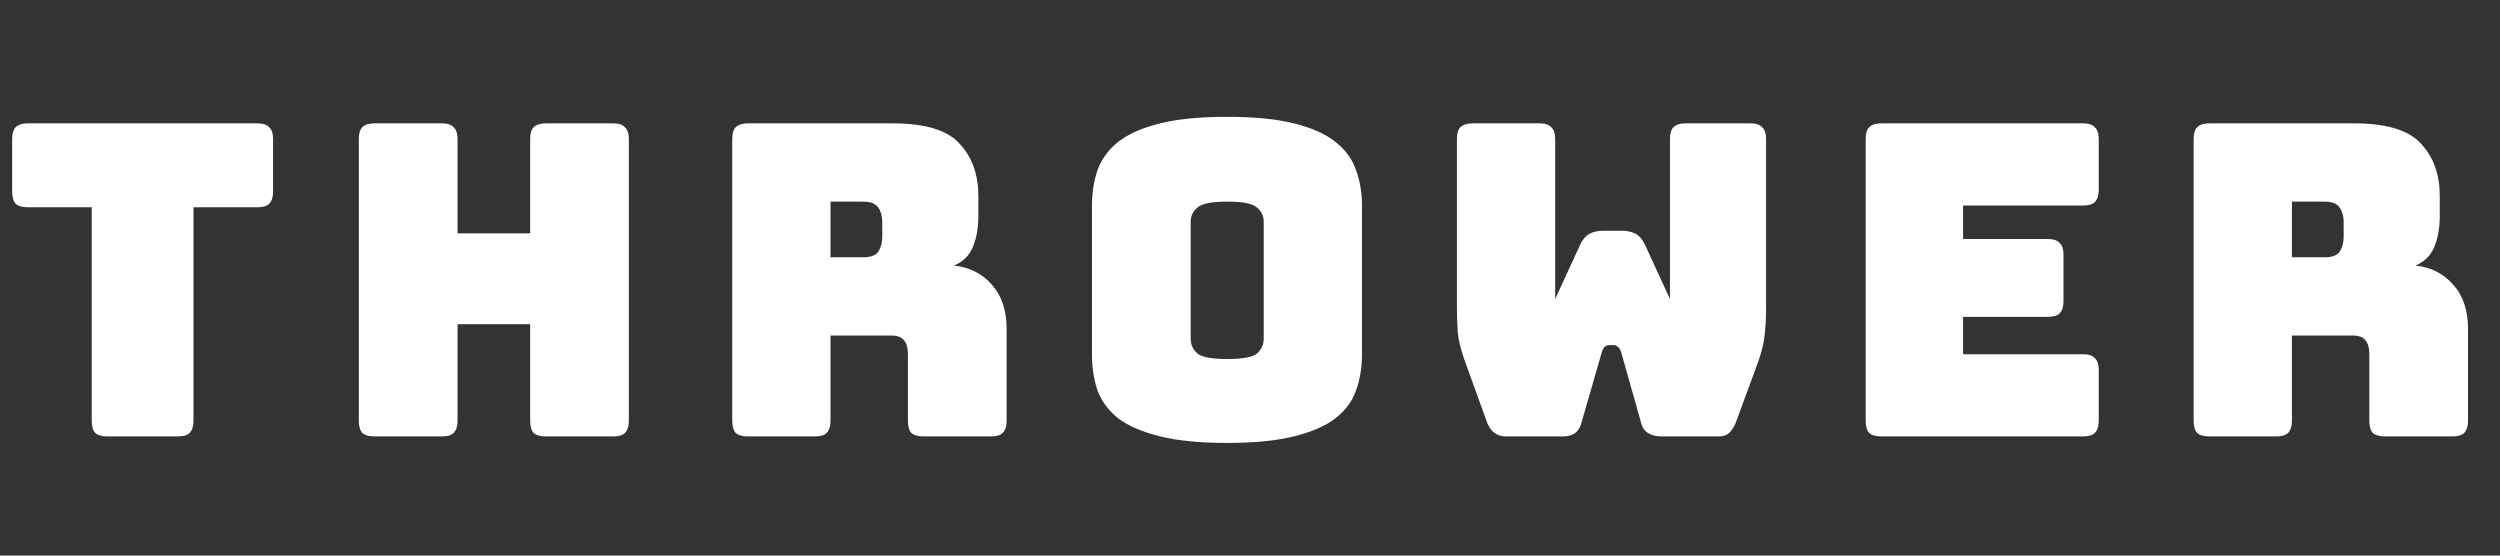 <svg width="126" height="28" viewBox="0 0 126 28" fill="none" xmlns="http://www.w3.org/2000/svg">
<rect x="0" y="0" width="126" height="28" fill="#333333" stroke="none"/>
<path d="M115.513 10.162V12.967H117.156C117.536 12.967 117.792 12.872 117.923 12.682C118.055 12.477 118.121 12.229 118.121 11.937V11.191C118.121 10.899 118.055 10.658 117.923 10.468C117.792 10.264 117.536 10.162 117.156 10.162H115.513ZM114.724 21.996H111.349C111.071 21.996 110.867 21.937 110.735 21.82C110.619 21.689 110.56 21.484 110.56 21.207V7.006C110.56 6.728 110.619 6.531 110.735 6.414C110.867 6.283 111.071 6.217 111.349 6.217H118.647C120.283 6.217 121.408 6.56 122.022 7.247C122.65 7.919 122.964 8.795 122.964 9.877V10.885C122.964 11.498 122.869 12.024 122.679 12.463C122.504 12.886 122.19 13.193 121.737 13.383C122.526 13.471 123.161 13.792 123.643 14.347C124.14 14.902 124.388 15.64 124.388 16.561V21.207C124.388 21.484 124.323 21.689 124.191 21.82C124.074 21.937 123.877 21.996 123.599 21.996H120.203C119.925 21.996 119.721 21.937 119.589 21.82C119.472 21.689 119.414 21.484 119.414 21.207V17.854C119.414 17.532 119.348 17.299 119.216 17.152C119.1 16.992 118.888 16.911 118.581 16.911H115.513V21.207C115.513 21.484 115.447 21.689 115.316 21.82C115.199 21.937 115.001 21.996 114.724 21.996Z" fill="white"/>
<path d="M104.987 21.996H94.819C94.541 21.996 94.337 21.937 94.205 21.82C94.088 21.689 94.03 21.484 94.03 21.207V7.006C94.03 6.728 94.088 6.531 94.205 6.414C94.337 6.283 94.541 6.217 94.819 6.217H104.987C105.265 6.217 105.462 6.283 105.579 6.414C105.71 6.531 105.776 6.728 105.776 7.006V9.57C105.776 9.847 105.71 10.052 105.579 10.183C105.462 10.3 105.265 10.359 104.987 10.359H98.939V12.046H103.212C103.49 12.046 103.687 12.112 103.804 12.243C103.935 12.36 104.001 12.557 104.001 12.835V15.18C104.001 15.458 103.935 15.662 103.804 15.794C103.687 15.911 103.49 15.969 103.212 15.969H98.939V17.854H104.987C105.265 17.854 105.462 17.919 105.579 18.051C105.71 18.168 105.776 18.365 105.776 18.643V21.207C105.776 21.484 105.71 21.689 105.579 21.82C105.462 21.937 105.265 21.996 104.987 21.996Z" fill="white"/>
<path d="M84.956 6.217H88.221C88.498 6.217 88.696 6.283 88.812 6.414C88.944 6.531 89.01 6.728 89.01 7.006V15.509C89.01 15.976 88.988 16.415 88.944 16.824C88.915 17.218 88.805 17.686 88.615 18.226L87.519 21.207C87.447 21.426 87.337 21.616 87.191 21.776C87.059 21.922 86.877 21.996 86.643 21.996H83.728C83.495 21.996 83.283 21.944 83.093 21.842C82.903 21.74 82.779 21.572 82.72 21.338L81.712 17.766C81.668 17.62 81.61 17.525 81.537 17.481C81.478 17.423 81.405 17.393 81.318 17.393H81.12C81.033 17.393 80.952 17.423 80.879 17.481C80.821 17.525 80.77 17.62 80.726 17.766L79.696 21.338C79.638 21.557 79.528 21.725 79.367 21.842C79.207 21.944 79.009 21.996 78.775 21.996H75.883C75.649 21.996 75.444 21.922 75.269 21.776C75.108 21.63 74.992 21.44 74.918 21.207L73.823 18.182C73.633 17.642 73.516 17.174 73.472 16.78C73.443 16.371 73.428 15.932 73.428 15.465V7.006C73.428 6.728 73.487 6.531 73.603 6.414C73.735 6.283 73.94 6.217 74.217 6.217H77.592C77.87 6.217 78.067 6.283 78.184 6.414C78.315 6.531 78.381 6.728 78.381 7.006V15.07L79.652 12.309C79.769 12.061 79.922 11.886 80.112 11.783C80.302 11.681 80.536 11.63 80.814 11.63H81.734C82.012 11.63 82.245 11.681 82.435 11.783C82.625 11.886 82.779 12.061 82.895 12.309L84.166 15.07V7.006C84.166 6.728 84.225 6.531 84.342 6.414C84.473 6.283 84.678 6.217 84.956 6.217Z" fill="white"/>
<path d="M68.644 17.853C68.644 18.525 68.542 19.139 68.338 19.694C68.148 20.235 67.797 20.702 67.286 21.097C66.789 21.477 66.095 21.776 65.204 21.995C64.327 22.214 63.209 22.324 61.851 22.324C60.492 22.324 59.367 22.214 58.476 21.995C57.585 21.776 56.883 21.477 56.372 21.097C55.875 20.702 55.525 20.235 55.32 19.694C55.13 19.139 55.035 18.525 55.035 17.853V10.38C55.035 9.708 55.13 9.102 55.32 8.561C55.525 8.006 55.875 7.531 56.372 7.137C56.883 6.742 57.585 6.436 58.476 6.216C59.367 5.997 60.492 5.888 61.851 5.888C63.209 5.888 64.327 5.997 65.204 6.216C66.095 6.436 66.789 6.742 67.286 7.137C67.797 7.531 68.148 8.006 68.338 8.561C68.542 9.102 68.644 9.708 68.644 10.38V17.853ZM60.01 17.064C60.01 17.357 60.119 17.605 60.339 17.809C60.558 17.999 61.062 18.094 61.851 18.094C62.64 18.094 63.144 17.999 63.363 17.809C63.582 17.605 63.692 17.357 63.692 17.064V11.169C63.692 10.892 63.582 10.658 63.363 10.468C63.144 10.263 62.64 10.161 61.851 10.161C61.062 10.161 60.558 10.263 60.339 10.468C60.119 10.658 60.01 10.892 60.01 11.169V17.064Z" fill="white"/>
<path d="M41.858 10.162V12.967H43.502C43.882 12.967 44.137 12.872 44.269 12.682C44.4 12.477 44.466 12.229 44.466 11.937V11.191C44.466 10.899 44.4 10.658 44.269 10.468C44.137 10.264 43.882 10.162 43.502 10.162H41.858ZM41.069 21.996H37.694C37.417 21.996 37.212 21.937 37.081 21.82C36.964 21.689 36.905 21.484 36.905 21.207V7.006C36.905 6.728 36.964 6.531 37.081 6.414C37.212 6.283 37.417 6.217 37.694 6.217H44.992C46.628 6.217 47.753 6.56 48.367 7.247C48.995 7.919 49.309 8.795 49.309 9.877V10.885C49.309 11.498 49.214 12.024 49.024 12.463C48.849 12.886 48.535 13.193 48.082 13.383C48.871 13.471 49.506 13.792 49.989 14.347C50.485 14.902 50.734 15.64 50.734 16.561V21.207C50.734 21.484 50.668 21.689 50.536 21.82C50.419 21.937 50.222 21.996 49.945 21.996H46.548C46.27 21.996 46.066 21.937 45.934 21.82C45.817 21.689 45.759 21.484 45.759 21.207V17.854C45.759 17.532 45.693 17.299 45.562 17.152C45.445 16.992 45.233 16.911 44.926 16.911H41.858V21.207C41.858 21.484 41.792 21.689 41.661 21.82C41.544 21.937 41.347 21.996 41.069 21.996Z" fill="white"/>
<path d="M22.271 21.996H18.874C18.596 21.996 18.392 21.937 18.26 21.82C18.143 21.689 18.085 21.484 18.085 21.207V7.006C18.085 6.728 18.143 6.531 18.26 6.414C18.392 6.283 18.596 6.217 18.874 6.217H22.271C22.548 6.217 22.745 6.283 22.862 6.414C22.994 6.531 23.06 6.728 23.06 7.006V11.761H26.72V7.006C26.72 6.728 26.778 6.531 26.895 6.414C27.026 6.283 27.231 6.217 27.508 6.217H30.905C31.183 6.217 31.38 6.283 31.497 6.414C31.628 6.531 31.694 6.728 31.694 7.006V21.207C31.694 21.484 31.628 21.689 31.497 21.82C31.38 21.937 31.183 21.996 30.905 21.996H27.508C27.231 21.996 27.026 21.937 26.895 21.82C26.778 21.689 26.72 21.484 26.72 21.207V16.341H23.06V21.207C23.06 21.484 22.994 21.689 22.862 21.82C22.745 21.937 22.548 21.996 22.271 21.996Z" fill="white"/>
<path d="M8.963 21.996H5.413C5.135 21.996 4.931 21.937 4.799 21.82C4.682 21.689 4.624 21.484 4.624 21.207V10.446H1.402C1.125 10.446 0.92 10.388 0.789 10.271C0.672 10.14 0.613 9.935 0.613 9.657V7.006C0.613 6.728 0.672 6.531 0.789 6.414C0.92 6.283 1.125 6.217 1.402 6.217H12.973C13.251 6.217 13.448 6.283 13.565 6.414C13.697 6.531 13.762 6.728 13.762 7.006V9.657C13.762 9.935 13.697 10.14 13.565 10.271C13.448 10.388 13.251 10.446 12.973 10.446H9.752V21.207C9.752 21.484 9.686 21.689 9.555 21.82C9.438 21.937 9.24 21.996 8.963 21.996Z" fill="white"/>
</svg>
